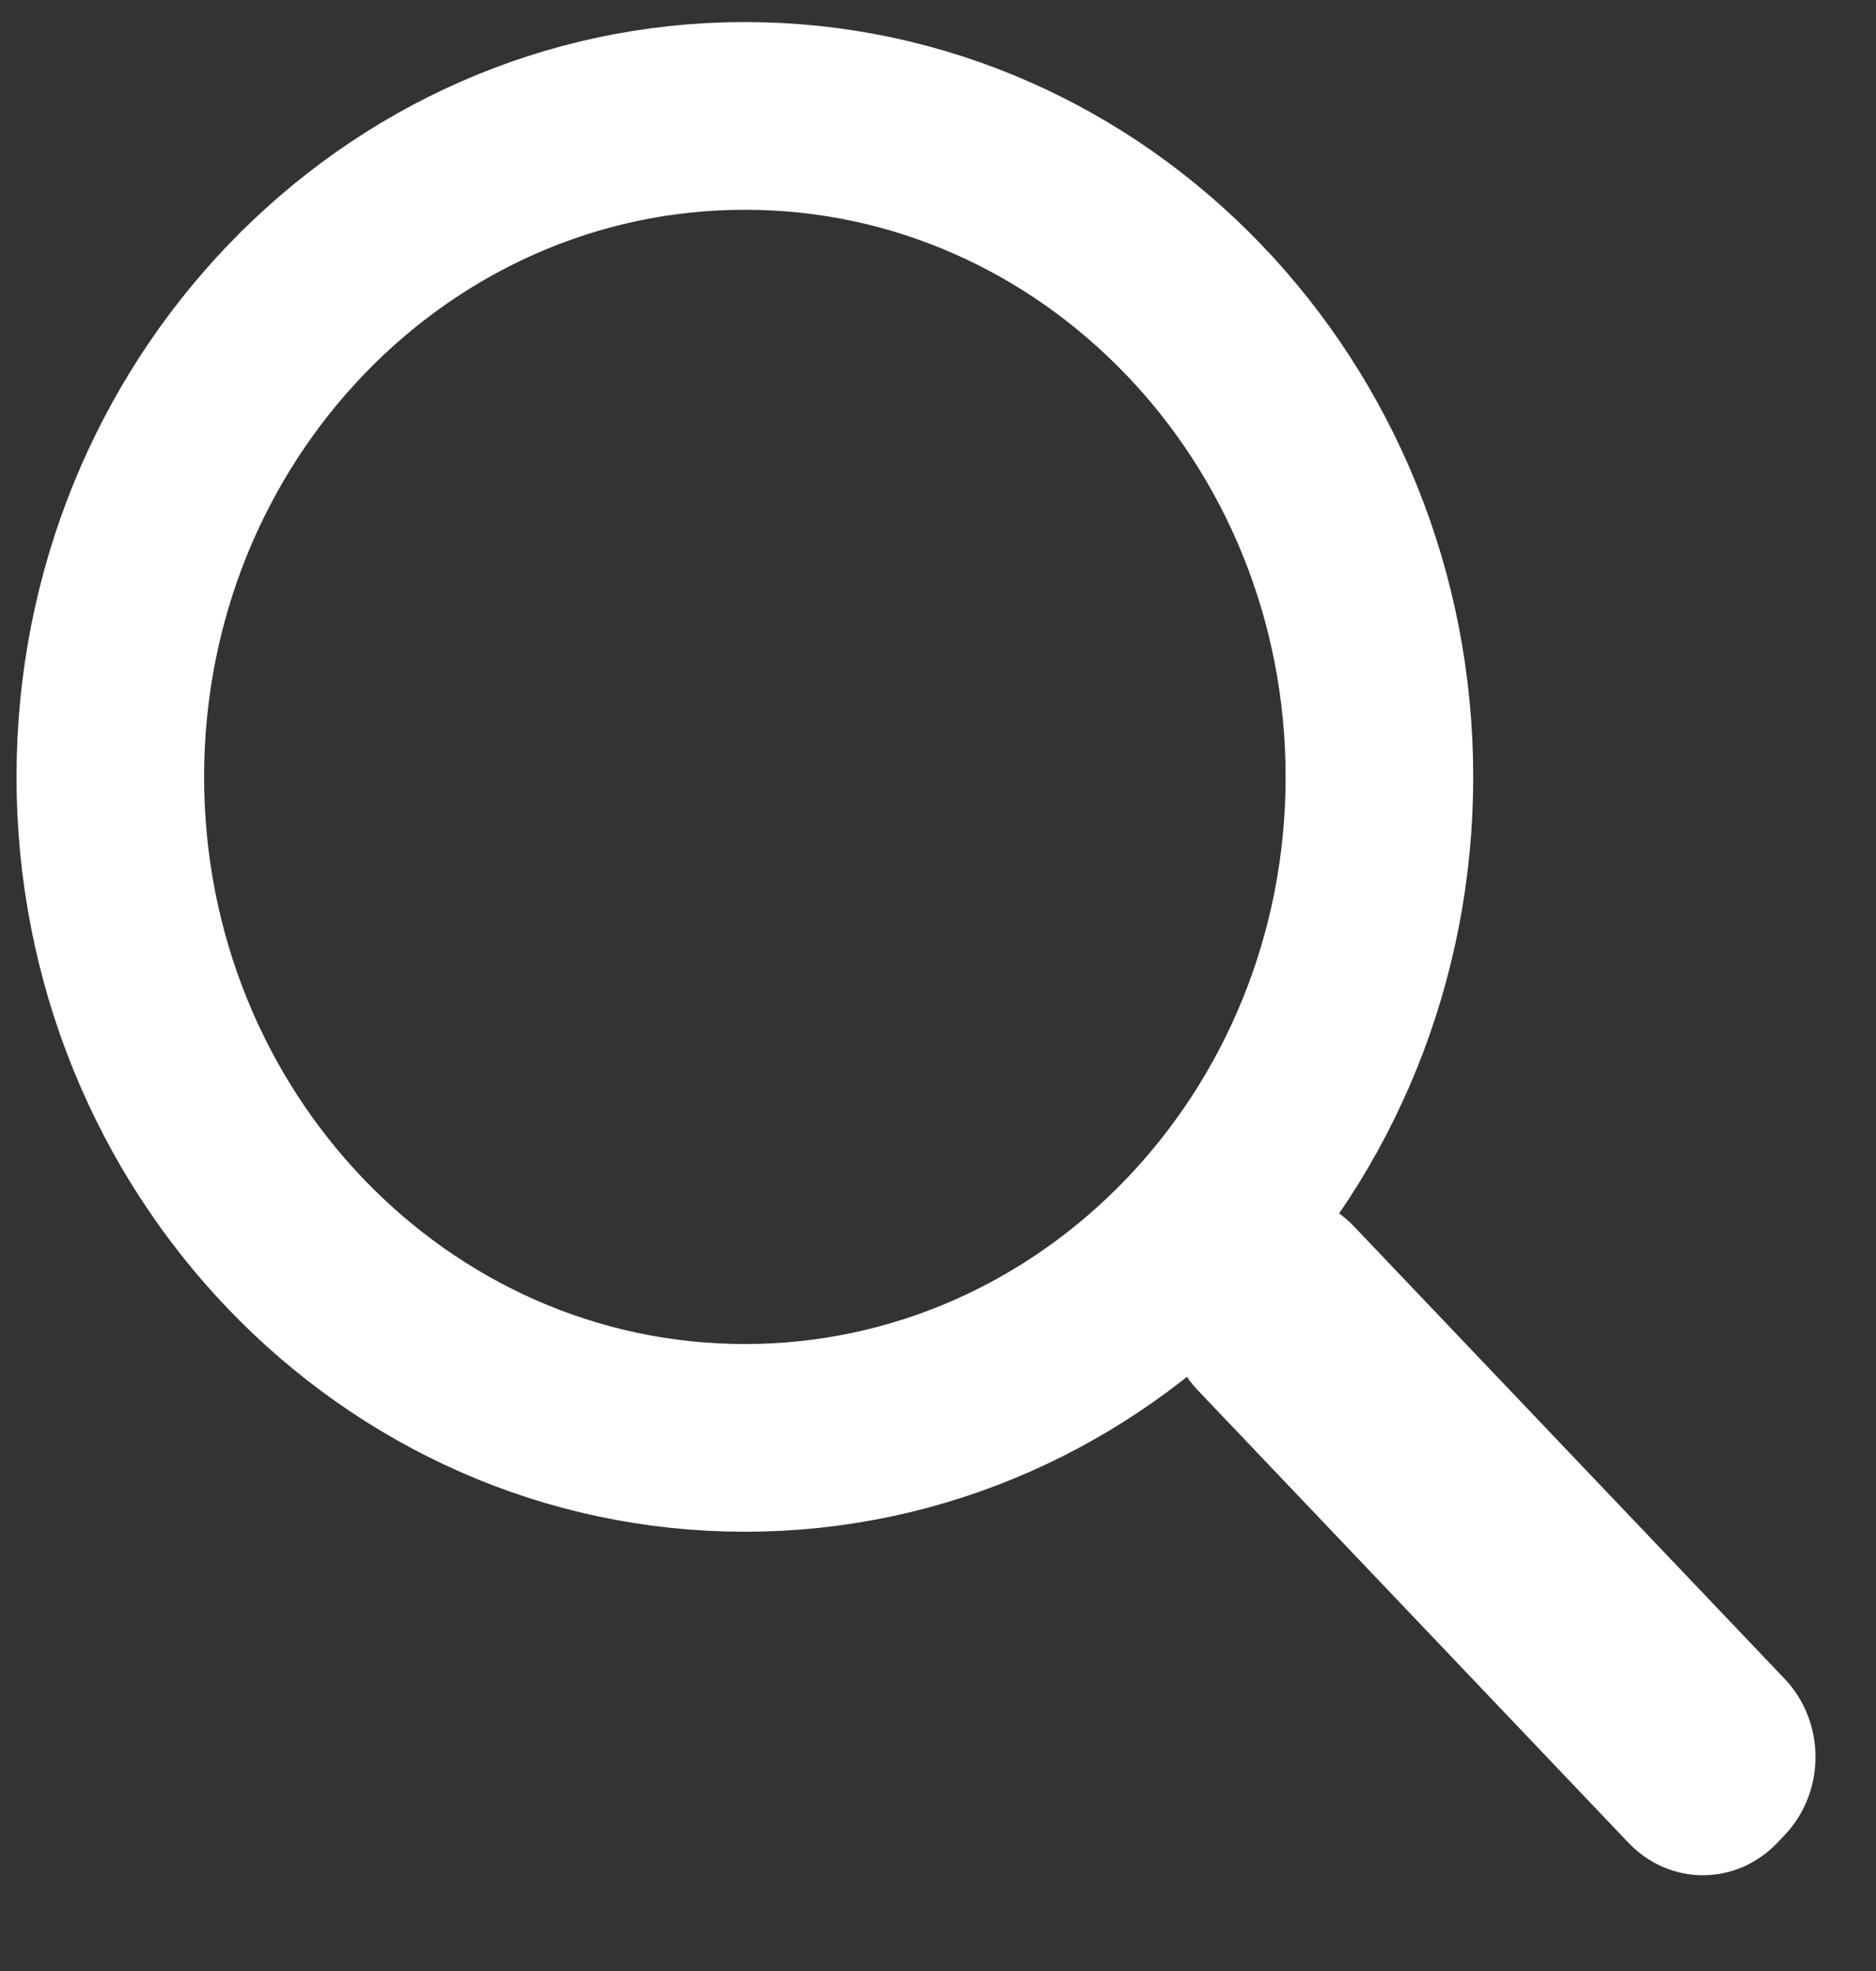 <svg width="20" height="21" viewBox="0 0 20 21" fill="none" xmlns="http://www.w3.org/2000/svg">
<rect x="0" y="0" width="20" height="21" fill="#333333" stroke="none"/>
<path d="M7.941 15.32C11.677 15.32 14.706 12.167 14.706 8.278C14.706 4.388 11.677 1.235 7.941 1.235C4.205 1.235 1.176 4.388 1.176 8.278C1.176 12.167 4.205 15.32 7.941 15.32Z" stroke="white" stroke-width="2"/>
<path fill-rule="evenodd" clip-rule="evenodd" d="M17.362 19.635L12.771 14.814C12.666 14.704 12.584 14.575 12.527 14.432C12.471 14.289 12.442 14.136 12.442 13.982C12.442 13.827 12.471 13.674 12.527 13.531C12.584 13.389 12.666 13.259 12.771 13.15L12.851 13.066C13.061 12.845 13.345 12.722 13.642 12.722C13.939 12.722 14.224 12.845 14.434 13.066L19.027 17.888C19.237 18.109 19.355 18.408 19.355 18.72C19.355 19.031 19.237 19.331 19.027 19.551L18.947 19.635C18.843 19.744 18.72 19.831 18.584 19.89C18.448 19.949 18.302 19.98 18.155 19.98C18.008 19.98 17.862 19.949 17.726 19.89C17.59 19.831 17.466 19.744 17.362 19.635Z" fill="white"/>
</svg>
